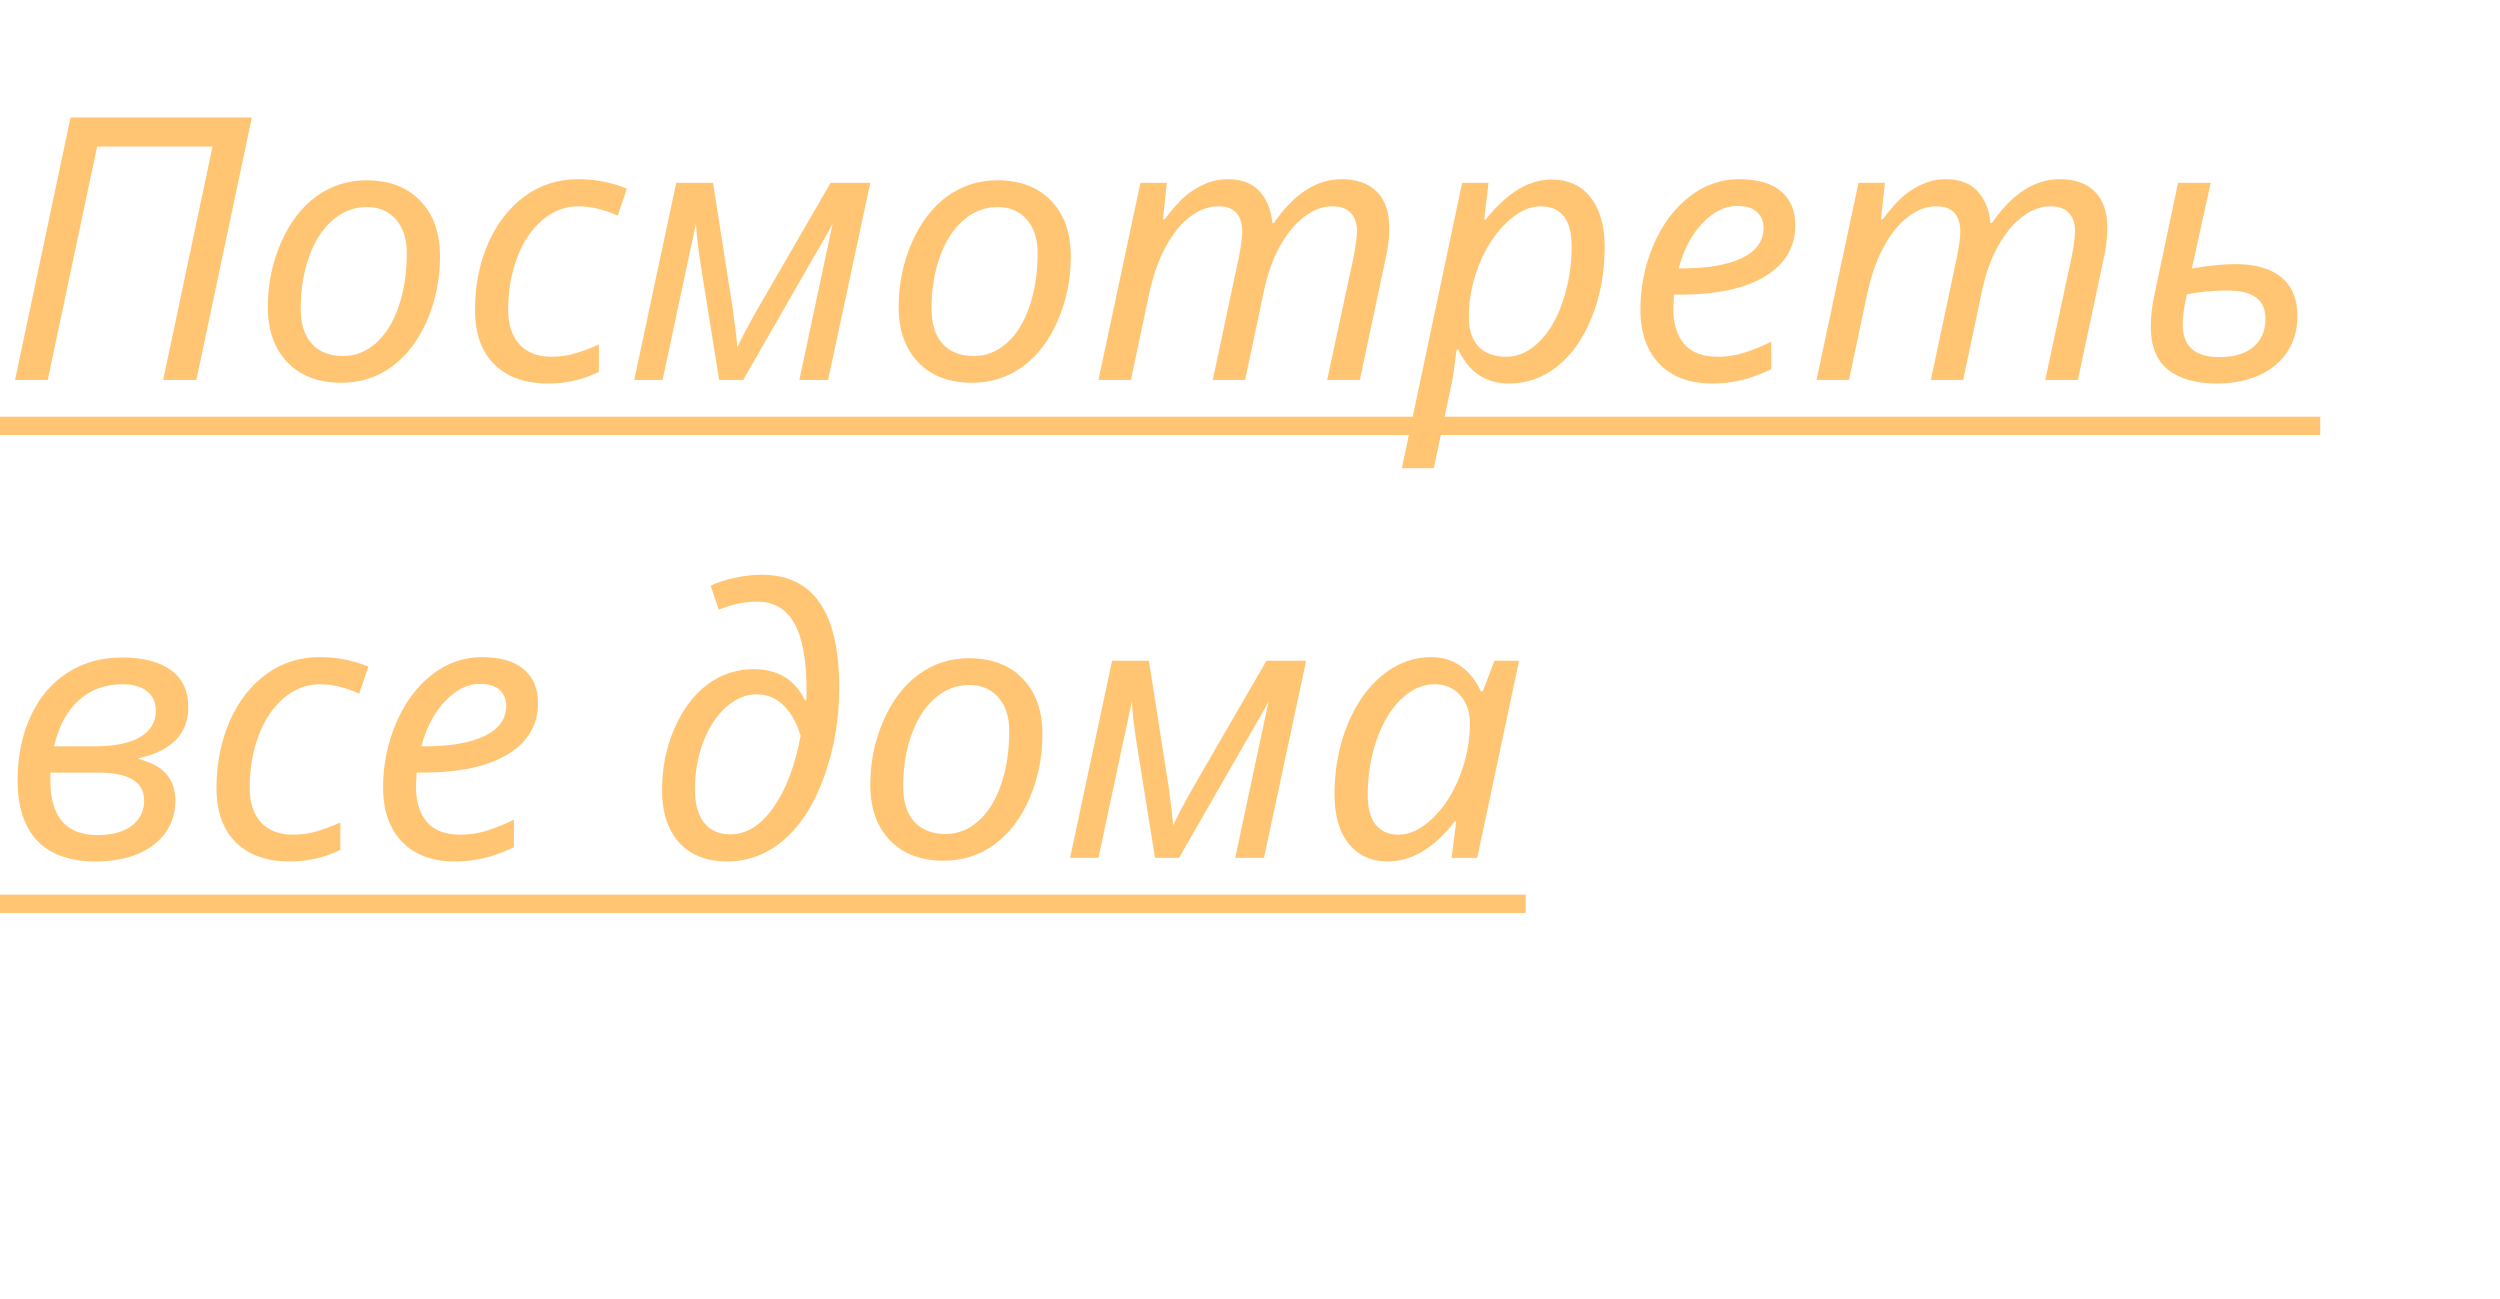 <?xml version="1.0" encoding="UTF-8"?> <svg xmlns="http://www.w3.org/2000/svg" width="204" height="106" viewBox="0 0 204 106" fill="none"> <path d="M16.025 31H13.315L17.344 11.957H7.925L3.896 31H1.23L5.757 9.584H20.552L16.025 31ZM33.193 20.614C33.193 19.491 32.9 18.593 32.315 17.919C31.729 17.235 30.933 16.894 29.927 16.894C28.892 16.894 27.959 17.255 27.129 17.977C26.299 18.7 25.659 19.701 25.21 20.98C24.761 22.25 24.536 23.642 24.536 25.155C24.536 26.405 24.834 27.367 25.43 28.041C26.035 28.715 26.895 29.052 28.008 29.052C28.984 29.052 29.868 28.705 30.659 28.012C31.46 27.309 32.08 26.317 32.52 25.038C32.969 23.759 33.193 22.284 33.193 20.614ZM35.903 20.922C35.903 22.777 35.552 24.52 34.849 26.151C34.145 27.773 33.188 29.027 31.977 29.916C30.767 30.795 29.395 31.234 27.861 31.234C25.986 31.234 24.517 30.678 23.452 29.564C22.388 28.451 21.855 26.947 21.855 25.053C21.855 23.178 22.217 21.42 22.939 19.779C23.662 18.139 24.624 16.884 25.825 16.015C27.036 15.146 28.394 14.711 29.898 14.711C31.763 14.711 33.227 15.268 34.292 16.381C35.366 17.484 35.903 18.998 35.903 20.922ZM44.736 31.293C42.842 31.293 41.372 30.77 40.327 29.726C39.282 28.681 38.76 27.206 38.76 25.302C38.76 23.319 39.116 21.508 39.829 19.867C40.552 18.227 41.548 16.942 42.817 16.015C44.087 15.087 45.537 14.623 47.168 14.623C48.603 14.623 49.932 14.882 51.152 15.399L50.405 17.597C49.282 17.089 48.213 16.835 47.197 16.835C46.123 16.835 45.142 17.211 44.253 17.963C43.374 18.705 42.69 19.721 42.202 21.01C41.714 22.299 41.47 23.72 41.47 25.273C41.47 26.493 41.777 27.44 42.393 28.114C43.018 28.778 43.887 29.11 45 29.11C45.713 29.11 46.382 29.013 47.007 28.817C47.632 28.622 48.252 28.388 48.867 28.114V30.341C47.617 30.976 46.24 31.293 44.736 31.293ZM67.954 18.197C67.788 18.578 67.207 19.613 66.211 21.303L60.645 31H58.682L57.129 21.303C56.934 19.955 56.821 18.93 56.792 18.227L54.067 31H51.753L55.181 14.916H58.184L59.795 25.214C60.01 26.767 60.132 27.816 60.161 28.363C60.493 27.611 61.094 26.479 61.963 24.965L67.778 14.916H71.016L67.573 31H65.23L67.954 18.197ZM84.668 20.614C84.668 19.491 84.375 18.593 83.789 17.919C83.203 17.235 82.407 16.894 81.401 16.894C80.366 16.894 79.434 17.255 78.603 17.977C77.773 18.7 77.134 19.701 76.685 20.98C76.235 22.25 76.011 23.642 76.011 25.155C76.011 26.405 76.309 27.367 76.904 28.041C77.51 28.715 78.369 29.052 79.482 29.052C80.459 29.052 81.343 28.705 82.134 28.012C82.935 27.309 83.555 26.317 83.994 25.038C84.443 23.759 84.668 22.284 84.668 20.614ZM87.378 20.922C87.378 22.777 87.026 24.52 86.323 26.151C85.62 27.773 84.663 29.027 83.452 29.916C82.241 30.795 80.869 31.234 79.336 31.234C77.461 31.234 75.991 30.678 74.927 29.564C73.862 28.451 73.33 26.947 73.33 25.053C73.33 23.178 73.691 21.42 74.414 19.779C75.137 18.139 76.099 16.884 77.3 16.015C78.511 15.146 79.868 14.711 81.372 14.711C83.237 14.711 84.702 15.268 85.767 16.381C86.841 17.484 87.378 18.998 87.378 20.922ZM100.195 14.623C101.299 14.623 102.148 14.94 102.744 15.575C103.35 16.2 103.711 17.074 103.828 18.197H103.945C105.586 15.815 107.427 14.623 109.468 14.623C110.718 14.623 111.68 14.965 112.354 15.648C113.027 16.322 113.364 17.299 113.364 18.578C113.364 19.438 113.257 20.316 113.042 21.215L110.962 31H108.296L110.464 20.922C110.64 20.004 110.728 19.306 110.728 18.827C110.728 18.222 110.562 17.738 110.229 17.377C109.907 17.016 109.395 16.835 108.691 16.835C107.93 16.835 107.178 17.118 106.436 17.685C105.693 18.241 105.029 19.042 104.443 20.087C103.867 21.122 103.433 22.338 103.14 23.734L101.602 31H98.965L101.104 20.922C101.279 20.004 101.367 19.345 101.367 18.944C101.367 17.538 100.718 16.835 99.419 16.835C98.618 16.835 97.842 17.123 97.09 17.699C96.338 18.275 95.669 19.11 95.083 20.204C94.507 21.288 94.062 22.577 93.75 24.071L92.285 31H89.634L93.061 14.916H95.215L94.893 17.89H95.039C95.703 17.011 96.274 16.371 96.753 15.971C97.241 15.57 97.769 15.248 98.335 15.004C98.911 14.75 99.531 14.623 100.195 14.623ZM126.592 14.652C127.979 14.652 129.048 15.141 129.8 16.117C130.562 17.094 130.942 18.436 130.942 20.145C130.942 22.226 130.596 24.13 129.902 25.858C129.219 27.577 128.286 28.915 127.104 29.872C125.933 30.819 124.604 31.293 123.12 31.293C121.245 31.293 119.873 30.375 119.004 28.539H118.857C118.701 29.877 118.569 30.785 118.462 31.264L116.997 38.207H114.39L119.312 14.916H121.465L121.113 17.919H121.23C122.158 16.767 123.057 15.937 123.926 15.429C124.805 14.911 125.693 14.652 126.592 14.652ZM125.698 16.835C124.79 16.835 123.867 17.279 122.93 18.168C122.002 19.057 121.255 20.204 120.688 21.61C120.132 23.017 119.854 24.438 119.854 25.873C119.854 26.889 120.112 27.685 120.63 28.261C121.157 28.827 121.919 29.11 122.915 29.11C123.872 29.11 124.761 28.71 125.581 27.909C126.401 27.108 127.051 26 127.529 24.584C128.008 23.158 128.247 21.659 128.247 20.087C128.247 17.919 127.397 16.835 125.698 16.835ZM141.753 16.806C140.747 16.806 139.8 17.279 138.911 18.227C138.022 19.164 137.378 20.39 136.978 21.903H137.197C139.326 21.903 140.977 21.62 142.148 21.054C143.32 20.487 143.906 19.662 143.906 18.578C143.906 18.061 143.73 17.636 143.379 17.304C143.027 16.972 142.485 16.806 141.753 16.806ZM139.688 31.293C137.871 31.293 136.445 30.761 135.41 29.696C134.375 28.622 133.857 27.138 133.857 25.243C133.857 23.407 134.214 21.654 134.927 19.984C135.649 18.314 136.621 17.006 137.842 16.059C139.062 15.102 140.415 14.623 141.899 14.623C143.423 14.623 144.57 14.955 145.342 15.619C146.113 16.273 146.499 17.191 146.499 18.373C146.499 20.15 145.679 21.542 144.038 22.548C142.397 23.544 140.083 24.042 137.095 24.042H136.597L136.538 25.155C136.538 26.386 136.831 27.352 137.417 28.056C138.013 28.759 138.926 29.11 140.156 29.11C140.908 29.11 141.626 29.003 142.31 28.788C143.003 28.573 143.745 28.27 144.536 27.88V30.136C143.569 30.585 142.725 30.888 142.002 31.044C141.279 31.21 140.508 31.293 139.688 31.293ZM158.789 14.623C159.893 14.623 160.742 14.94 161.338 15.575C161.943 16.2 162.305 17.074 162.422 18.197H162.539C164.18 15.815 166.021 14.623 168.062 14.623C169.312 14.623 170.273 14.965 170.947 15.648C171.621 16.322 171.958 17.299 171.958 18.578C171.958 19.438 171.851 20.316 171.636 21.215L169.556 31H166.89L169.058 20.922C169.233 20.004 169.321 19.306 169.321 18.827C169.321 18.222 169.155 17.738 168.823 17.377C168.501 17.016 167.988 16.835 167.285 16.835C166.523 16.835 165.771 17.118 165.029 17.685C164.287 18.241 163.623 19.042 163.037 20.087C162.461 21.122 162.026 22.338 161.733 23.734L160.195 31H157.559L159.697 20.922C159.873 20.004 159.961 19.345 159.961 18.944C159.961 17.538 159.312 16.835 158.013 16.835C157.212 16.835 156.436 17.123 155.684 17.699C154.932 18.275 154.263 19.11 153.677 20.204C153.101 21.288 152.656 22.577 152.344 24.071L150.879 31H148.228L151.655 14.916H153.809L153.486 17.89H153.633C154.297 17.011 154.868 16.371 155.347 15.971C155.835 15.57 156.362 15.248 156.929 15.004C157.505 14.75 158.125 14.623 158.789 14.623ZM178.857 21.903C180.264 21.669 181.445 21.552 182.402 21.552C184.043 21.552 185.298 21.913 186.167 22.636C187.036 23.349 187.471 24.408 187.471 25.814C187.471 26.869 187.207 27.816 186.68 28.656C186.152 29.486 185.386 30.136 184.38 30.605C183.384 31.064 182.217 31.293 180.879 31.293C179.18 31.293 177.856 30.917 176.909 30.165C175.972 29.413 175.503 28.241 175.503 26.649C175.503 25.8 175.615 24.872 175.84 23.866L177.729 14.916H180.396L178.857 21.903ZM181.772 23.705C180.669 23.705 179.561 23.808 178.447 24.013C178.223 25.028 178.11 25.839 178.11 26.444C178.11 27.362 178.359 28.041 178.857 28.48C179.355 28.92 180.107 29.14 181.113 29.14C182.285 29.14 183.203 28.866 183.867 28.319C184.531 27.763 184.863 26.996 184.863 26.02C184.863 25.229 184.604 24.648 184.087 24.276C183.579 23.895 182.808 23.705 181.772 23.705ZM9.961 53.652C11.67 53.652 12.998 53.994 13.945 54.678C14.893 55.361 15.366 56.377 15.366 57.725C15.366 58.809 15.02 59.702 14.326 60.405C13.633 61.099 12.627 61.587 11.309 61.87V61.929C12.373 62.212 13.14 62.637 13.608 63.203C14.077 63.76 14.312 64.478 14.312 65.356C14.312 66.304 14.053 67.153 13.535 67.905C13.018 68.647 12.271 69.233 11.294 69.663C10.317 70.083 9.141 70.293 7.764 70.293C5.703 70.293 4.131 69.731 3.047 68.608C1.973 67.485 1.436 65.84 1.436 63.672C1.436 61.738 1.787 60.005 2.49 58.472C3.193 56.929 4.189 55.742 5.479 54.912C6.768 54.072 8.262 53.652 9.961 53.652ZM4.116 63.042V63.76C4.116 65.186 4.434 66.274 5.068 67.026C5.713 67.769 6.675 68.14 7.954 68.14C9.155 68.14 10.088 67.886 10.752 67.378C11.426 66.86 11.763 66.177 11.763 65.327C11.763 64.556 11.45 63.984 10.825 63.613C10.21 63.232 9.233 63.042 7.896 63.042H4.116ZM9.99 55.835C8.574 55.835 7.383 56.274 6.416 57.153C5.449 58.032 4.78 59.282 4.409 60.903H7.676C9.307 60.903 10.552 60.654 11.411 60.156C12.28 59.648 12.715 58.931 12.715 58.003C12.715 57.31 12.476 56.777 11.997 56.406C11.528 56.025 10.859 55.835 9.99 55.835ZM23.643 70.293C21.748 70.293 20.278 69.77 19.233 68.726C18.189 67.681 17.666 66.206 17.666 64.302C17.666 62.319 18.023 60.508 18.735 58.867C19.458 57.227 20.454 55.942 21.724 55.015C22.993 54.087 24.443 53.623 26.074 53.623C27.51 53.623 28.838 53.882 30.059 54.399L29.311 56.597C28.189 56.089 27.119 55.835 26.104 55.835C25.029 55.835 24.048 56.211 23.159 56.963C22.28 57.705 21.597 58.721 21.108 60.01C20.62 61.299 20.376 62.72 20.376 64.272C20.376 65.493 20.684 66.44 21.299 67.114C21.924 67.778 22.793 68.11 23.906 68.11C24.619 68.11 25.288 68.013 25.913 67.817C26.538 67.622 27.158 67.388 27.773 67.114V69.341C26.523 69.976 25.146 70.293 23.643 70.293ZM39.155 55.806C38.149 55.806 37.202 56.279 36.313 57.227C35.425 58.164 34.78 59.39 34.38 60.903H34.6C36.728 60.903 38.379 60.62 39.551 60.054C40.723 59.487 41.309 58.662 41.309 57.578C41.309 57.06 41.133 56.636 40.781 56.304C40.43 55.972 39.888 55.806 39.155 55.806ZM37.09 70.293C35.273 70.293 33.848 69.761 32.812 68.696C31.777 67.622 31.26 66.138 31.26 64.243C31.26 62.407 31.616 60.654 32.329 58.984C33.052 57.315 34.023 56.006 35.244 55.059C36.465 54.102 37.817 53.623 39.302 53.623C40.825 53.623 41.973 53.955 42.744 54.619C43.516 55.273 43.901 56.191 43.901 57.373C43.901 59.15 43.081 60.542 41.44 61.548C39.8 62.544 37.485 63.042 34.497 63.042H33.999L33.94 64.155C33.94 65.386 34.233 66.353 34.819 67.056C35.415 67.759 36.328 68.11 37.559 68.11C38.31 68.11 39.028 68.003 39.712 67.788C40.405 67.573 41.148 67.27 41.938 66.88V69.136C40.972 69.585 40.127 69.888 39.404 70.044C38.682 70.21 37.91 70.293 37.09 70.293ZM68.481 56.143C68.481 58.662 68.076 61.06 67.266 63.335C66.455 65.601 65.361 67.329 63.984 68.52C62.617 69.702 61.069 70.293 59.341 70.293C57.661 70.293 56.352 69.78 55.415 68.755C54.487 67.72 54.023 66.284 54.023 64.448C54.023 62.671 54.36 61.001 55.034 59.438C55.718 57.876 56.616 56.68 57.73 55.85C58.852 55.02 60.107 54.605 61.494 54.605C63.467 54.605 64.868 55.454 65.698 57.153H65.786L65.815 56.685V56.318C65.815 53.857 65.483 52.041 64.819 50.869C64.165 49.688 63.159 49.097 61.802 49.097C60.718 49.097 59.668 49.316 58.652 49.756L57.993 47.793C58.481 47.549 59.116 47.339 59.898 47.163C60.688 46.987 61.431 46.899 62.124 46.899C64.263 46.899 65.855 47.666 66.899 49.199C67.954 50.723 68.481 53.037 68.481 56.143ZM59.605 68.081C60.913 68.081 62.08 67.353 63.105 65.898C64.131 64.443 64.873 62.49 65.332 60.039C64.99 58.935 64.512 58.096 63.897 57.52C63.281 56.943 62.563 56.655 61.743 56.655C60.864 56.655 60.029 57.007 59.238 57.71C58.457 58.413 57.837 59.365 57.378 60.566C56.929 61.758 56.704 63.042 56.704 64.419C56.704 65.581 56.953 66.484 57.451 67.129C57.949 67.764 58.667 68.081 59.605 68.081ZM82.353 59.614C82.353 58.491 82.061 57.593 81.475 56.919C80.889 56.235 80.093 55.894 79.087 55.894C78.052 55.894 77.119 56.255 76.289 56.977C75.459 57.7 74.819 58.701 74.37 59.98C73.921 61.25 73.696 62.642 73.696 64.155C73.696 65.405 73.994 66.367 74.59 67.041C75.195 67.715 76.055 68.052 77.168 68.052C78.144 68.052 79.028 67.705 79.819 67.012C80.62 66.309 81.24 65.317 81.68 64.038C82.129 62.759 82.353 61.284 82.353 59.614ZM85.064 59.922C85.064 61.777 84.712 63.52 84.009 65.151C83.306 66.772 82.349 68.027 81.138 68.916C79.927 69.795 78.555 70.234 77.022 70.234C75.147 70.234 73.677 69.678 72.612 68.564C71.548 67.451 71.016 65.947 71.016 64.053C71.016 62.178 71.377 60.42 72.1 58.779C72.822 57.139 73.784 55.884 74.985 55.015C76.196 54.145 77.554 53.711 79.058 53.711C80.923 53.711 82.388 54.268 83.452 55.381C84.526 56.484 85.064 57.998 85.064 59.922ZM103.521 57.197C103.354 57.578 102.773 58.613 101.777 60.303L96.211 70H94.248L92.695 60.303C92.5 58.955 92.388 57.93 92.358 57.227L89.634 70H87.319L90.747 53.916H93.75L95.361 64.214C95.576 65.767 95.698 66.816 95.728 67.363C96.06 66.611 96.66 65.478 97.529 63.965L103.345 53.916H106.582L103.14 70H100.796L103.521 57.197ZM113.247 70.293C111.909 70.293 110.85 69.814 110.068 68.857C109.287 67.9 108.896 66.553 108.896 64.814C108.896 62.812 109.238 60.947 109.922 59.219C110.615 57.48 111.567 56.113 112.778 55.117C113.989 54.121 115.327 53.623 116.792 53.623C117.7 53.623 118.496 53.862 119.18 54.341C119.873 54.819 120.425 55.508 120.835 56.406H120.996L121.948 53.916H123.955L120.542 70H118.447L118.828 67.026H118.711C117.021 69.204 115.2 70.293 113.247 70.293ZM114.126 68.11C115.044 68.11 115.962 67.671 116.88 66.792C117.808 65.913 118.55 64.77 119.106 63.364C119.663 61.948 119.941 60.508 119.941 59.043C119.941 58.086 119.678 57.315 119.15 56.728C118.623 56.133 117.925 55.835 117.056 55.835C116.069 55.835 115.151 56.25 114.302 57.08C113.462 57.9 112.803 59.009 112.324 60.405C111.846 61.802 111.606 63.291 111.606 64.873C111.606 65.957 111.826 66.768 112.266 67.305C112.705 67.842 113.325 68.11 114.126 68.11Z" fill="#FFC572"></path> <path d="M0 34.003H189.331V35.497H0V34.003ZM0 73.003H124.497V74.497H0V73.003Z" fill="#FFC572"></path> </svg> 